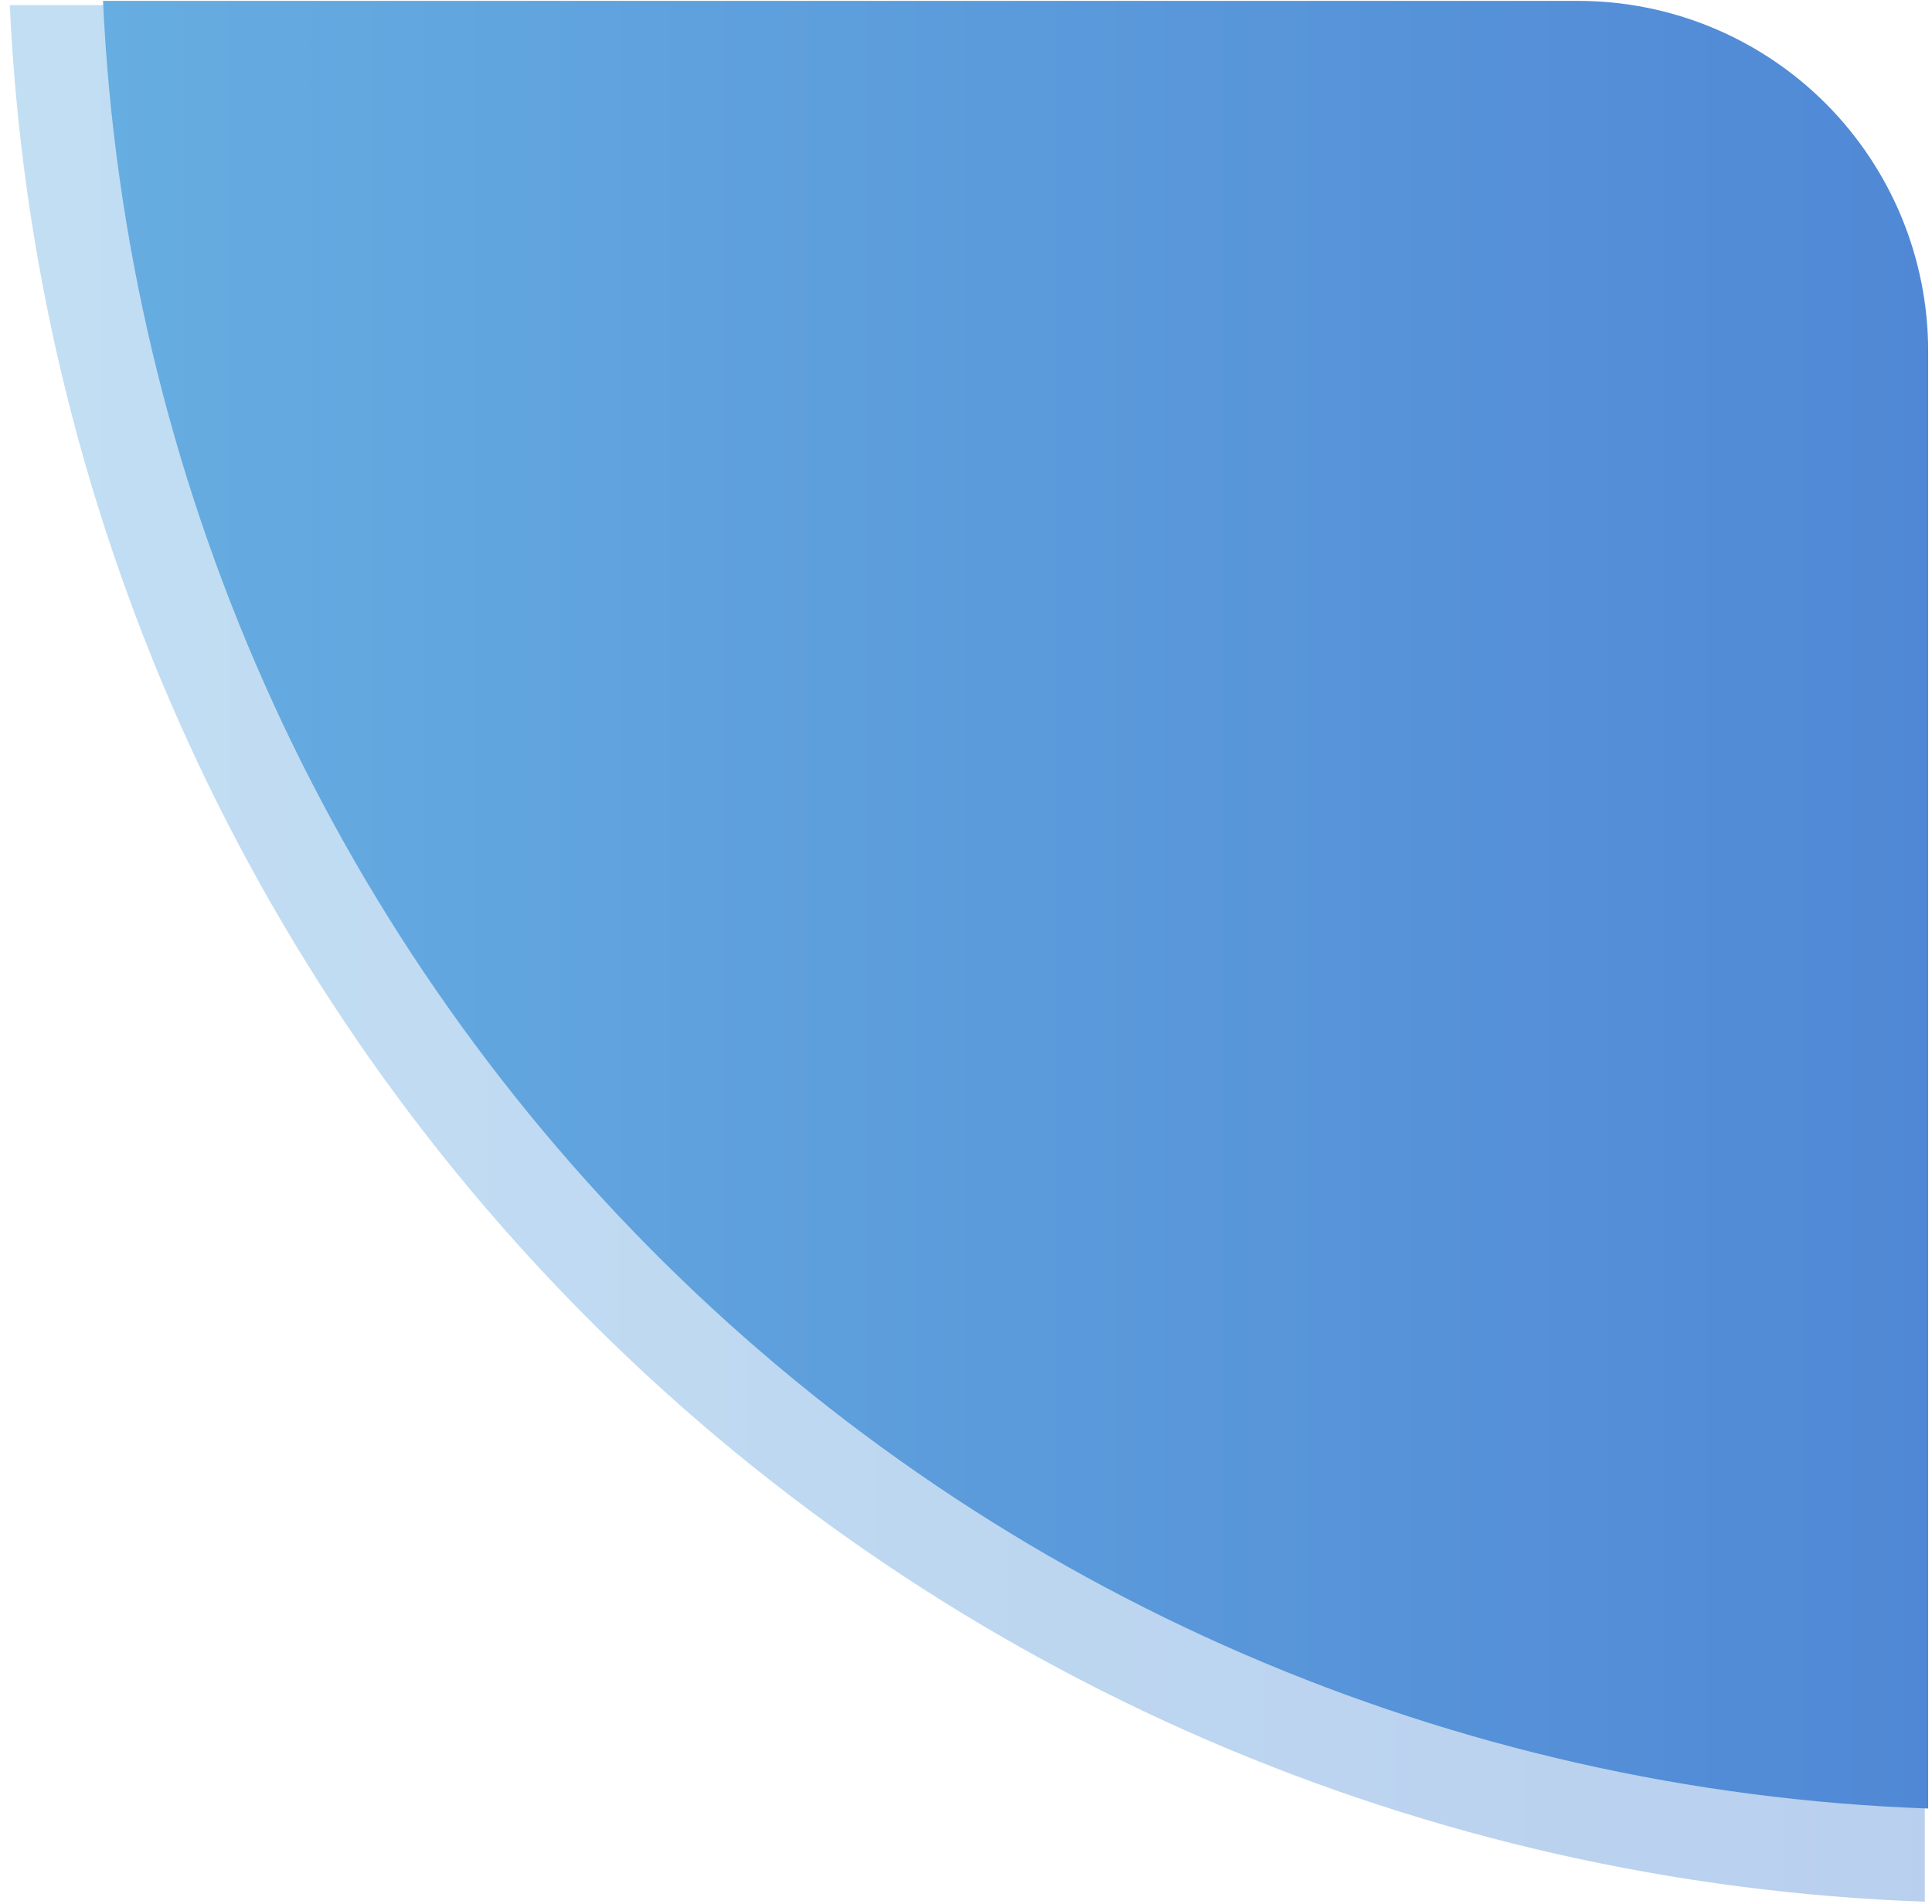 <svg width="140" height="138" viewBox="0 0 140 138" fill="none" xmlns="http://www.w3.org/2000/svg">
<path opacity="0.4" d="M112.874 0.369H0.71C2.372 36.543 17.57 70.765 43.281 96.231C68.993 121.698 103.335 136.543 139.479 137.815V27.007C139.479 19.942 136.676 13.167 131.686 8.171C126.697 3.176 119.93 0.369 112.874 0.369Z" fill="url(#paint0_linear_2424_8939)"/>
<path d="M114.368 0.065H7.465C9.059 34.538 23.547 67.148 48.05 91.418C72.553 115.688 105.277 129.841 139.722 131.065V25.45C139.722 18.718 137.05 12.261 132.296 7.501C127.541 2.74 121.092 0.065 114.368 0.065Z" fill="url(#paint1_linear_2424_8939)"/>
<defs>
<linearGradient id="paint0_linear_2424_8939" x1="0.71" y1="69.092" x2="139.479" y2="69.092" gradientUnits="userSpaceOnUse">
<stop stop-color="#66ADE1"/>
<stop offset="1" stop-color="#5088D5"/>
</linearGradient>
<linearGradient id="paint1_linear_2424_8939" x1="7.452" y1="65.565" x2="139.722" y2="65.565" gradientUnits="userSpaceOnUse">
<stop stop-color="#66ADE1"/>
<stop offset="1" stop-color="#5088D5"/>
</linearGradient>
</defs>
</svg>
